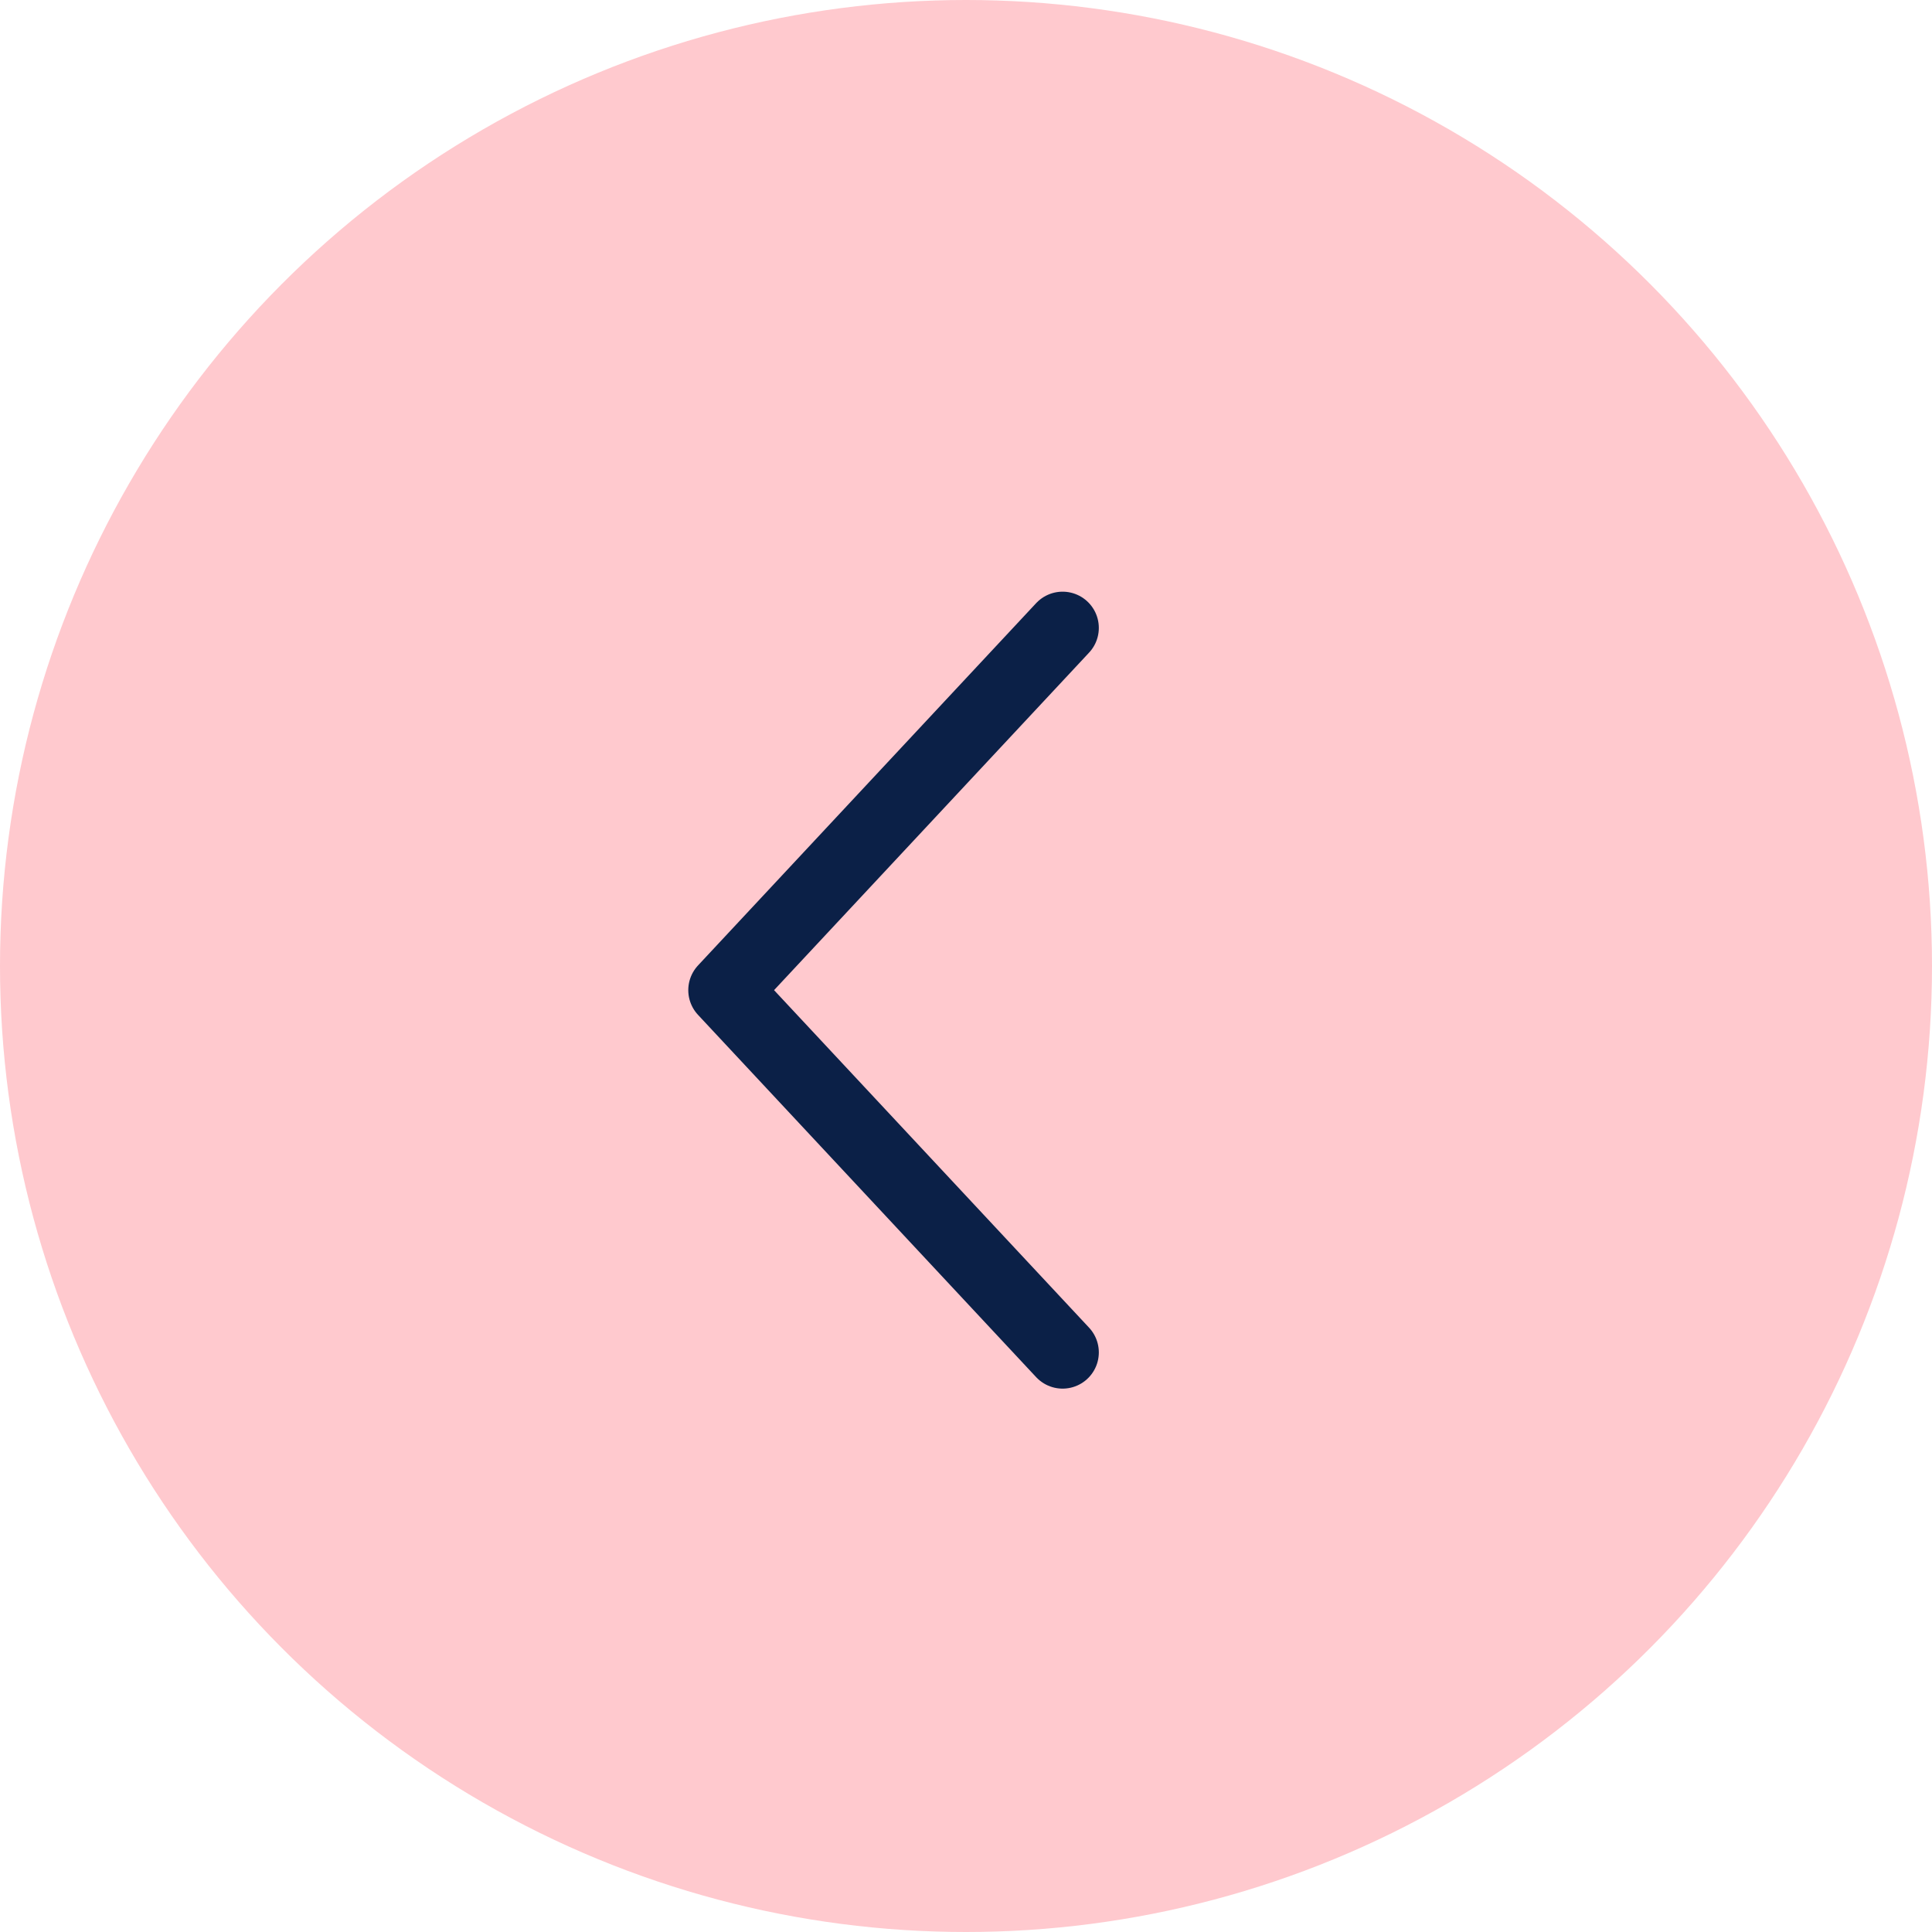 <?xml version="1.0" encoding="UTF-8"?> <svg xmlns="http://www.w3.org/2000/svg" width="40" height="40" viewBox="0 0 40 40" fill="none"> <circle r="20" transform="matrix(-1 -8.74228e-08 -8.62001e-08 1 20 20)" fill="#FFC9CE"></circle> <path d="M22 13L15 20.5L22 28" stroke="#0B2047" stroke-width="1.5" stroke-linecap="round" stroke-linejoin="round"></path> </svg> 